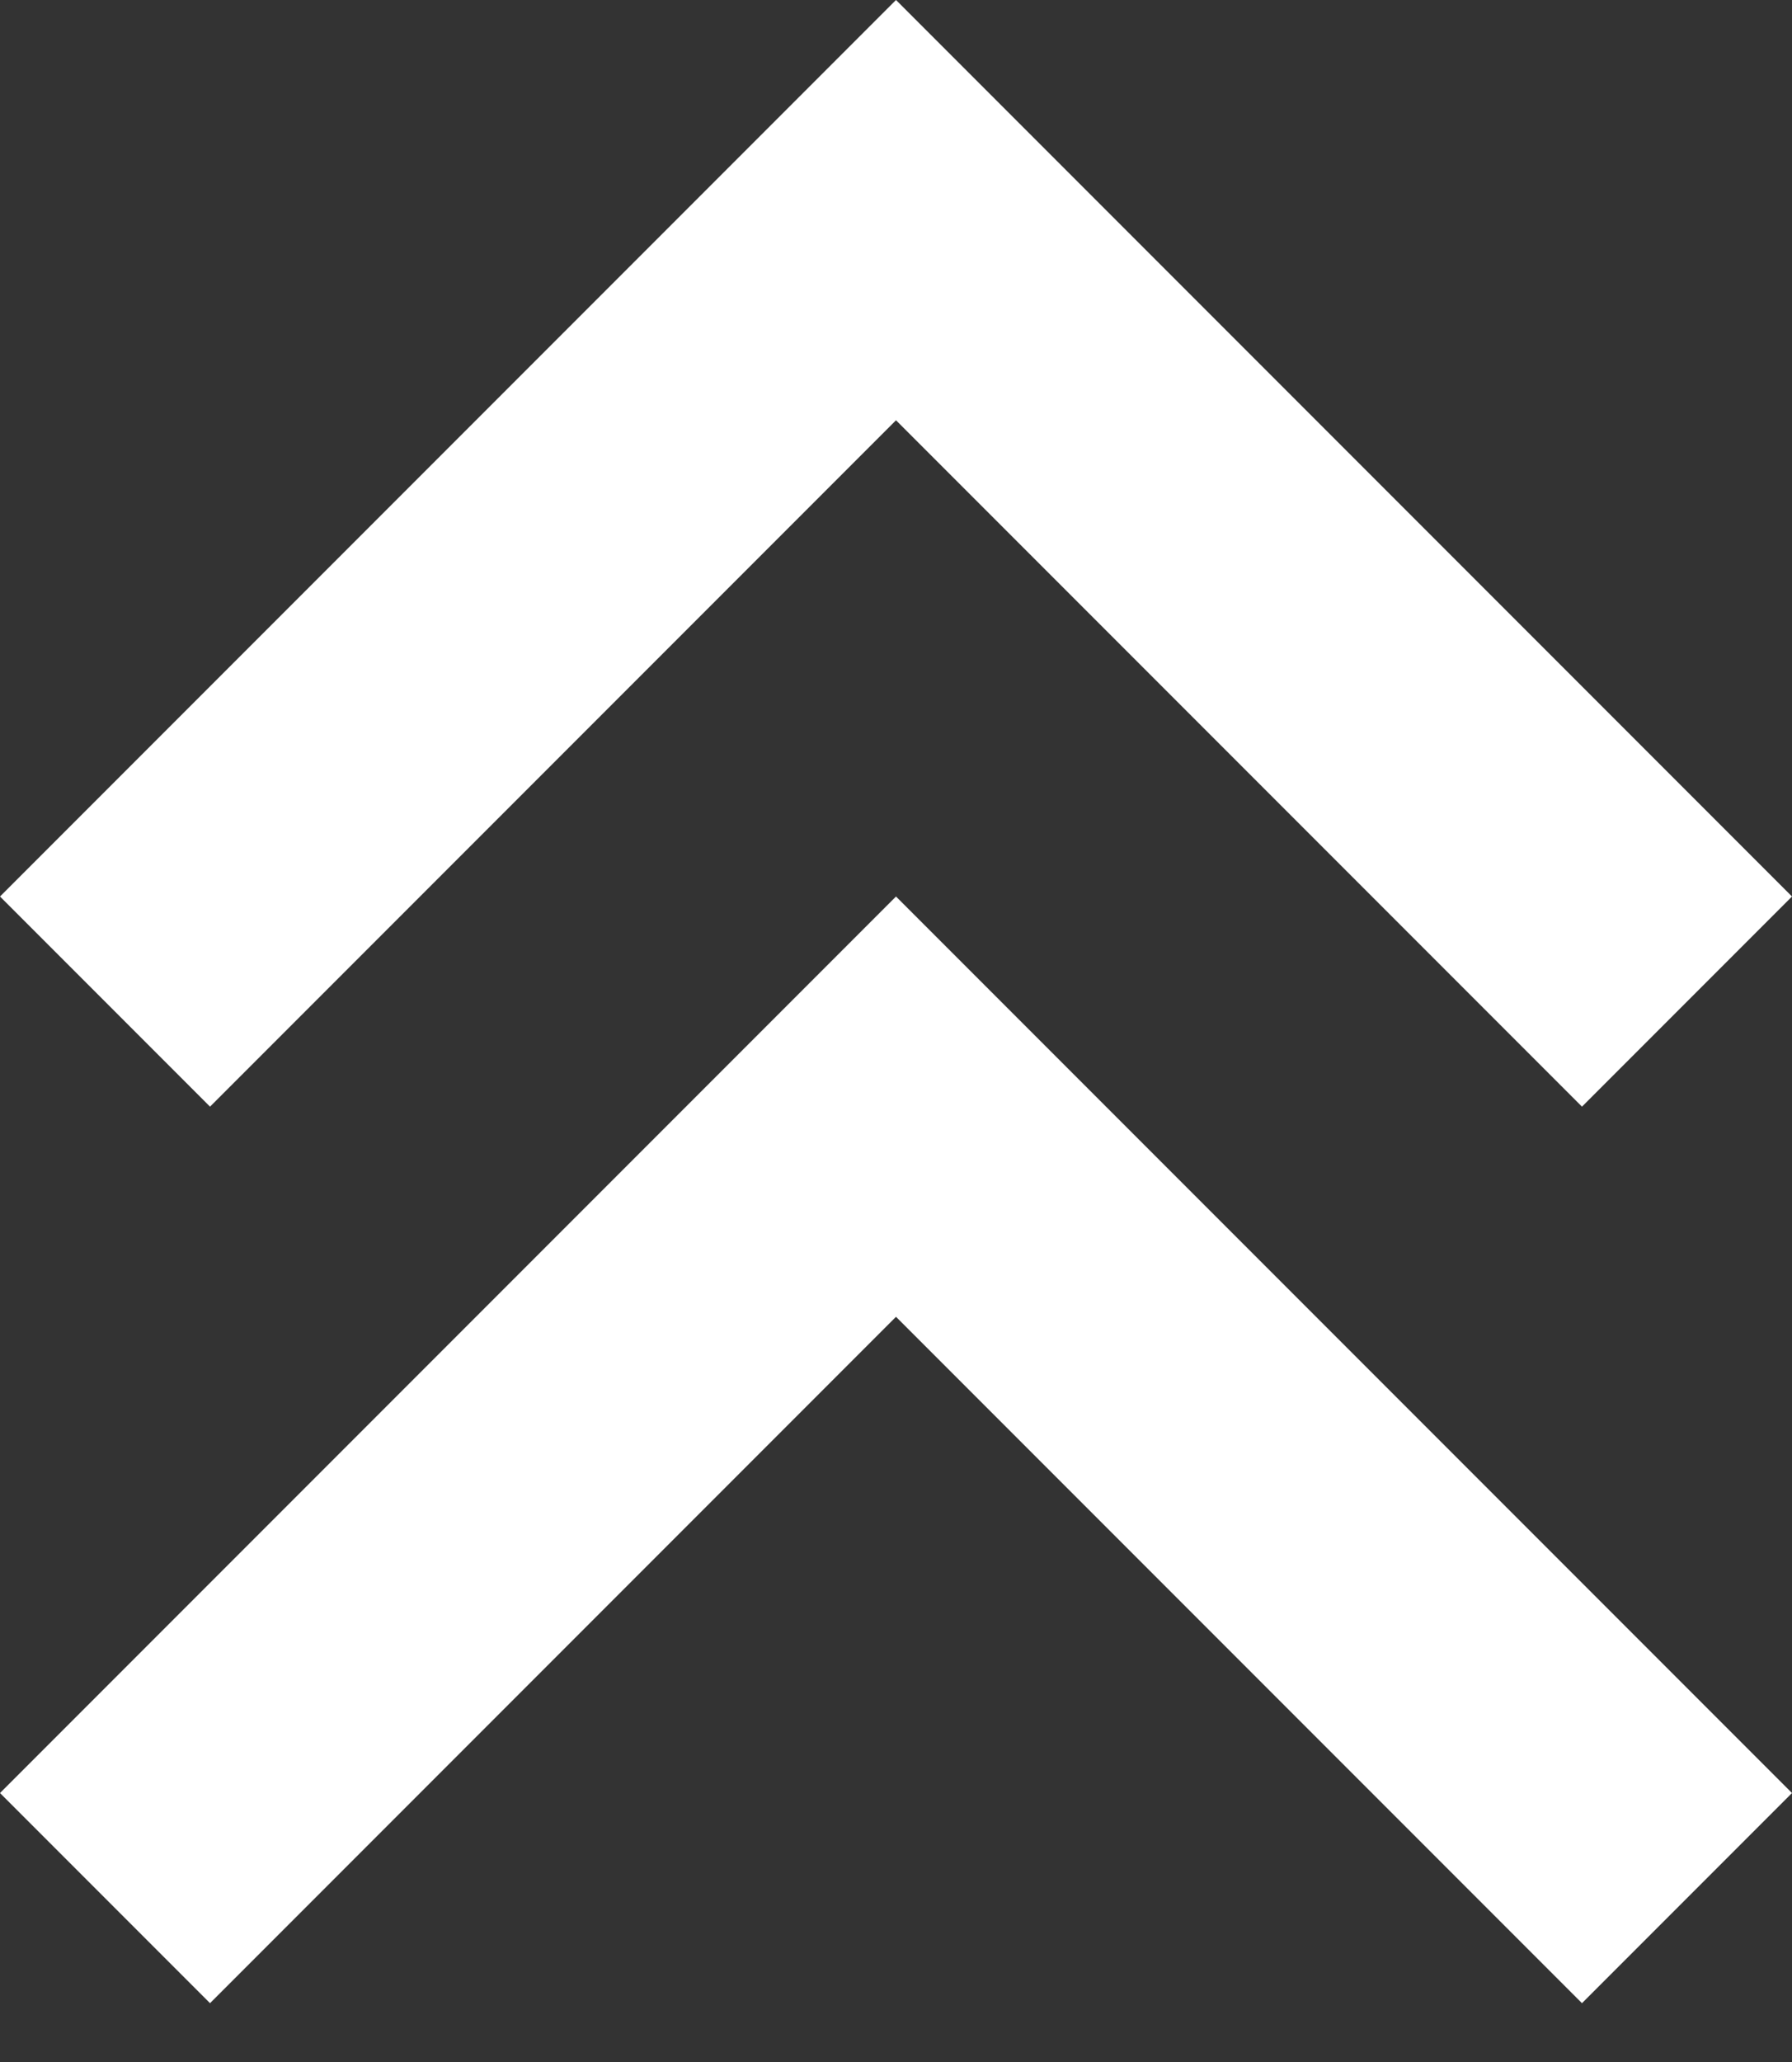 <svg width="20" height="23" viewBox="0 0 20 23" fill="none" xmlns="http://www.w3.org/2000/svg">
<rect x="0" y="0" width="20" height="23" fill="#333333" stroke="none"/>
<path d="M2.344 22.344L0 20L10 10L20 20L17.656 22.344L10 14.688L2.344 22.344ZM2.344 12.344L0 10L10 0L20 10L17.656 12.344L10 4.688L2.344 12.344Z" fill="white"/>
</svg>
